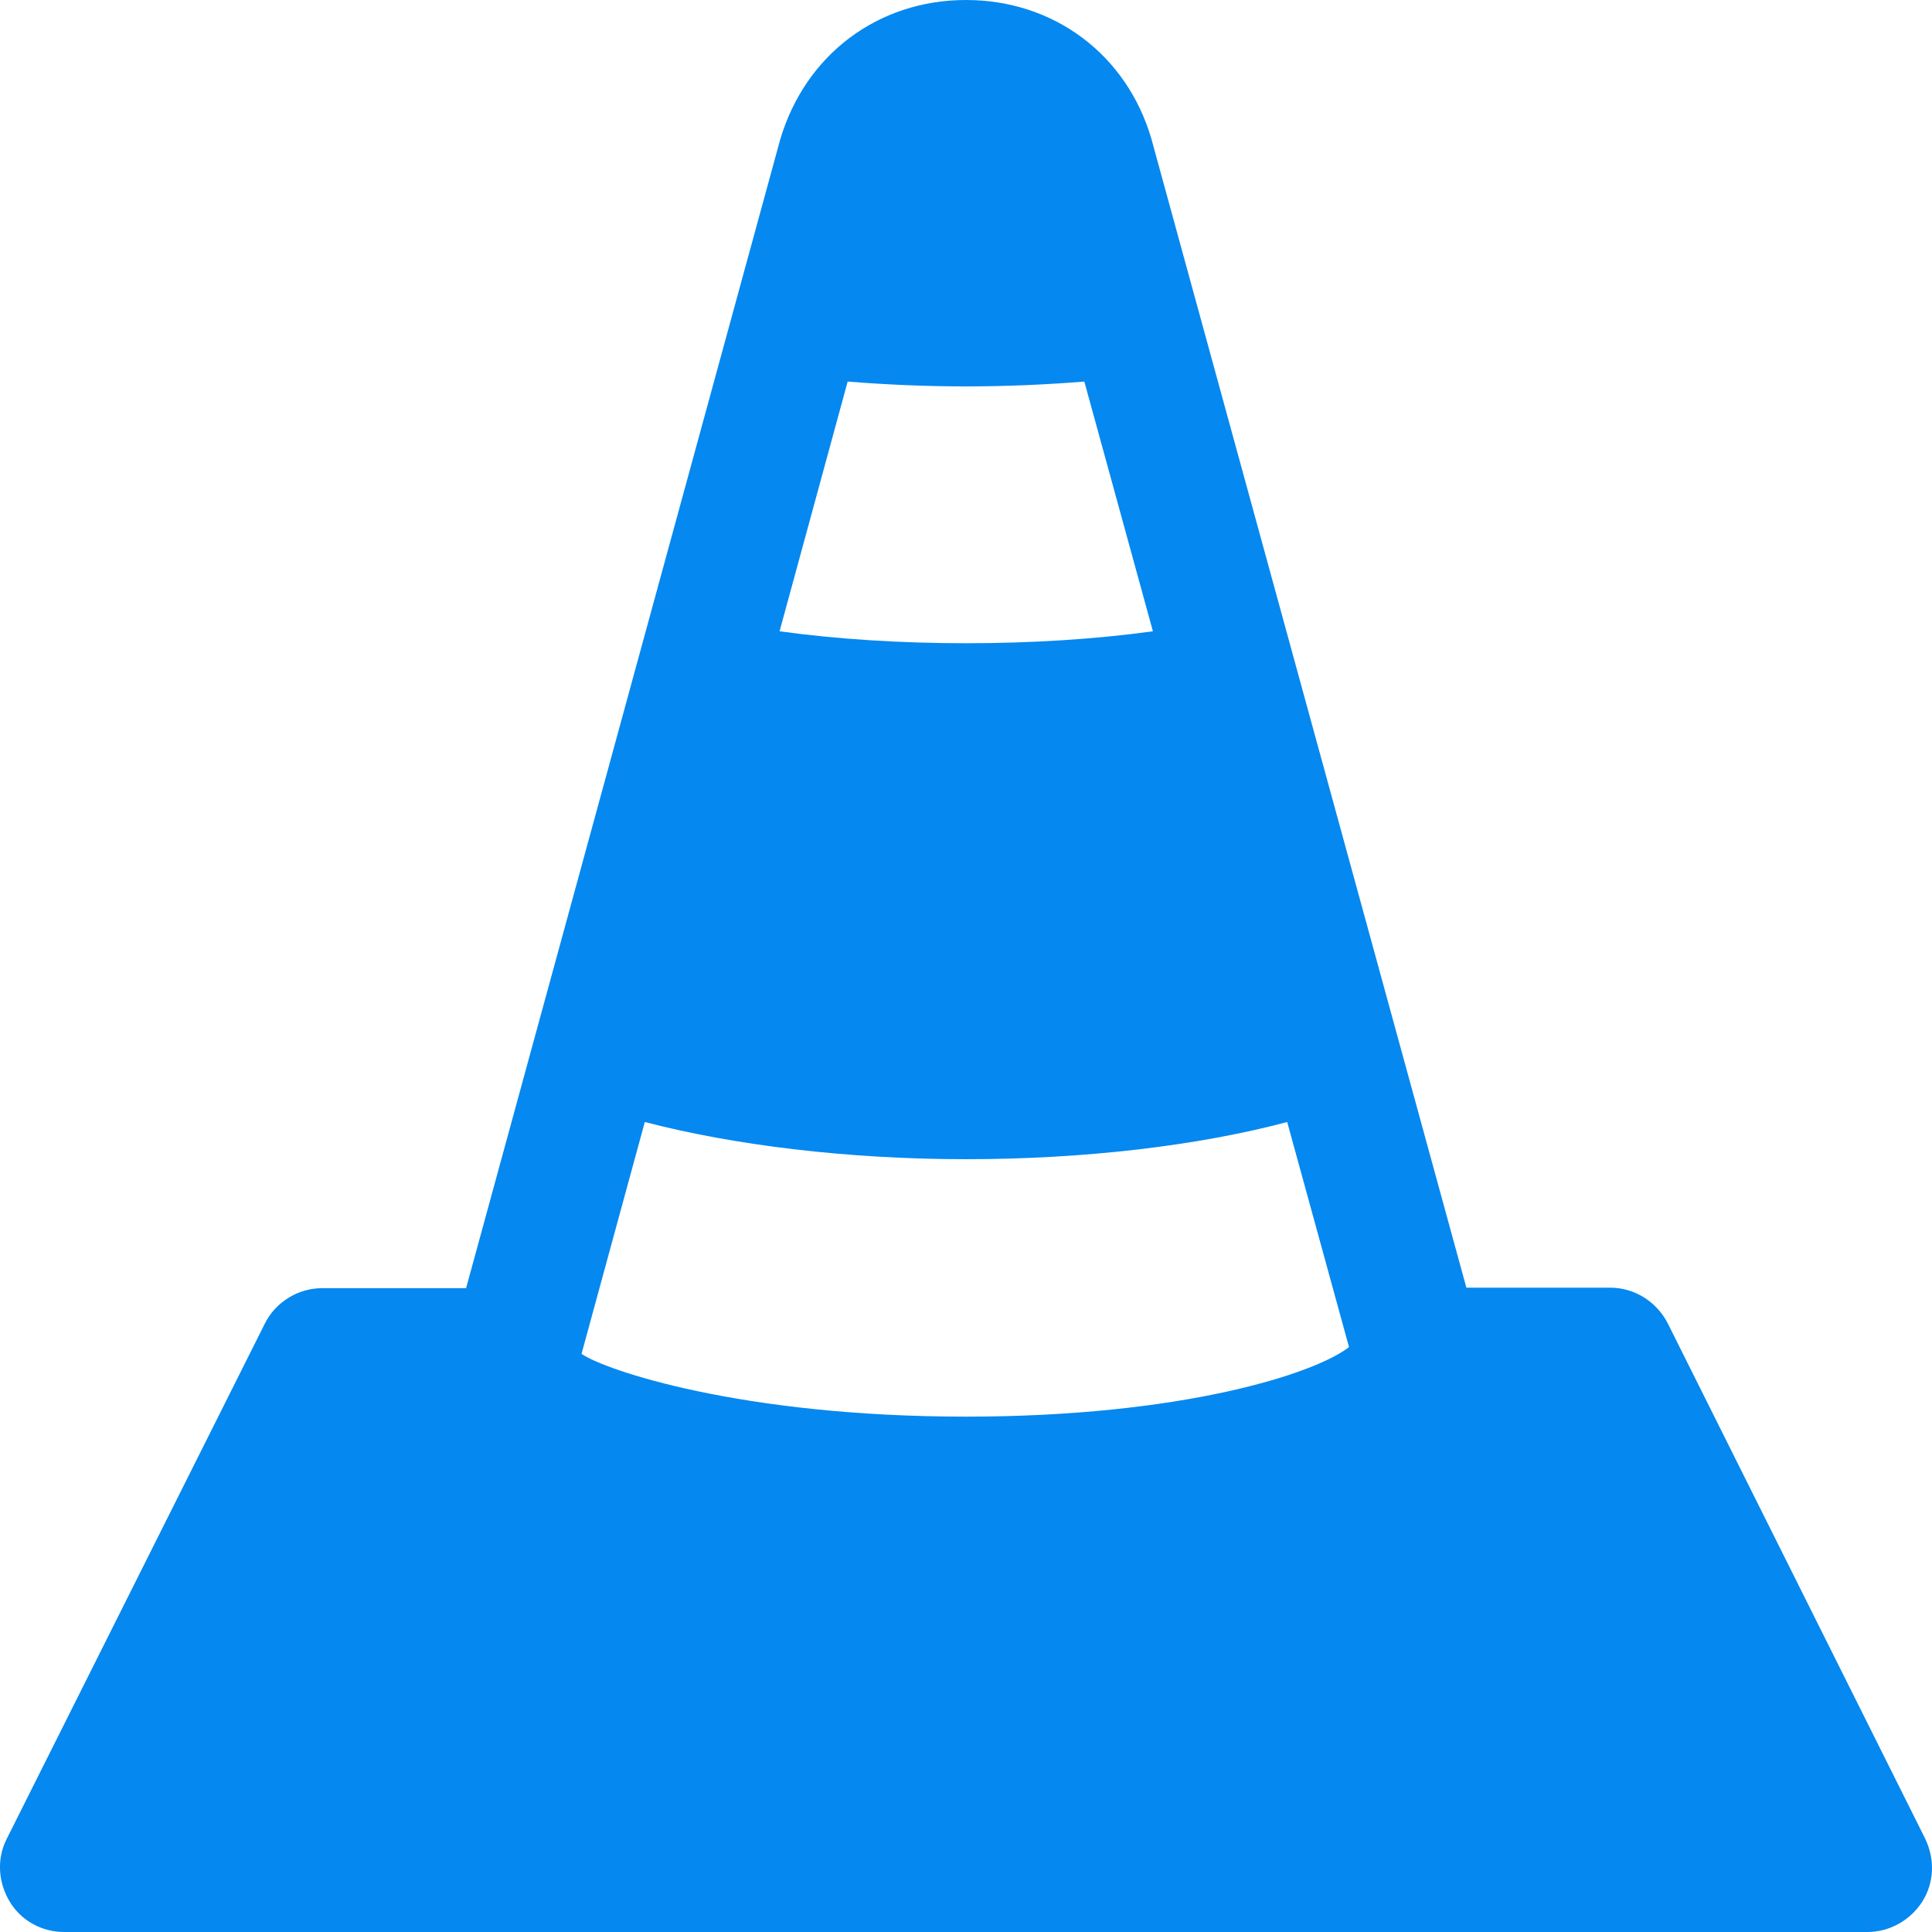 <svg version="1.1" xmlns="http://www.w3.org/2000/svg" xmlns:xlink="http://www.w3.org/1999/xlink" width="40"  height="40" ><defs><symbol id="street-cone-icon" viewBox="0 0 40 40">
    <path d="M39.86,38.07L34.53,27.4c-0.23-0.45-0.69-0.74-1.19-0.74h-2.98L23.84,2.88C23.33,1.13,21.82,0,20,0
	c-1.82,0-3.33,1.13-3.85,2.9L9.65,26.67H6.67c-0.5,0-0.97,0.29-1.19,0.74L0.14,38.07c-0.21,0.41-0.18,0.9,0.06,1.3S0.87,40,1.33,40
	h37.33c0.46,0,0.89-0.24,1.14-0.63C40.05,38.97,40.06,38.49,39.86,38.07z M17.55,7.9C18.31,7.96,19.11,8,20,8
	c0.89,0,1.69-0.04,2.45-0.1l1.42,5.17c-2.38,0.33-5.36,0.33-7.73,0L17.55,7.9z M20,29.33c-4.67,0-7.49-0.97-7.96-1.3l1.31-4.8
	C15.19,23.71,17.55,24,20,24c2.45,0,4.81-0.28,6.65-0.77l1.28,4.66C27.21,28.45,24.45,29.33,20,29.33z"></path>
  </symbol></defs><use xlink:href="#street-cone-icon" fill="#0588F0"></use></svg>